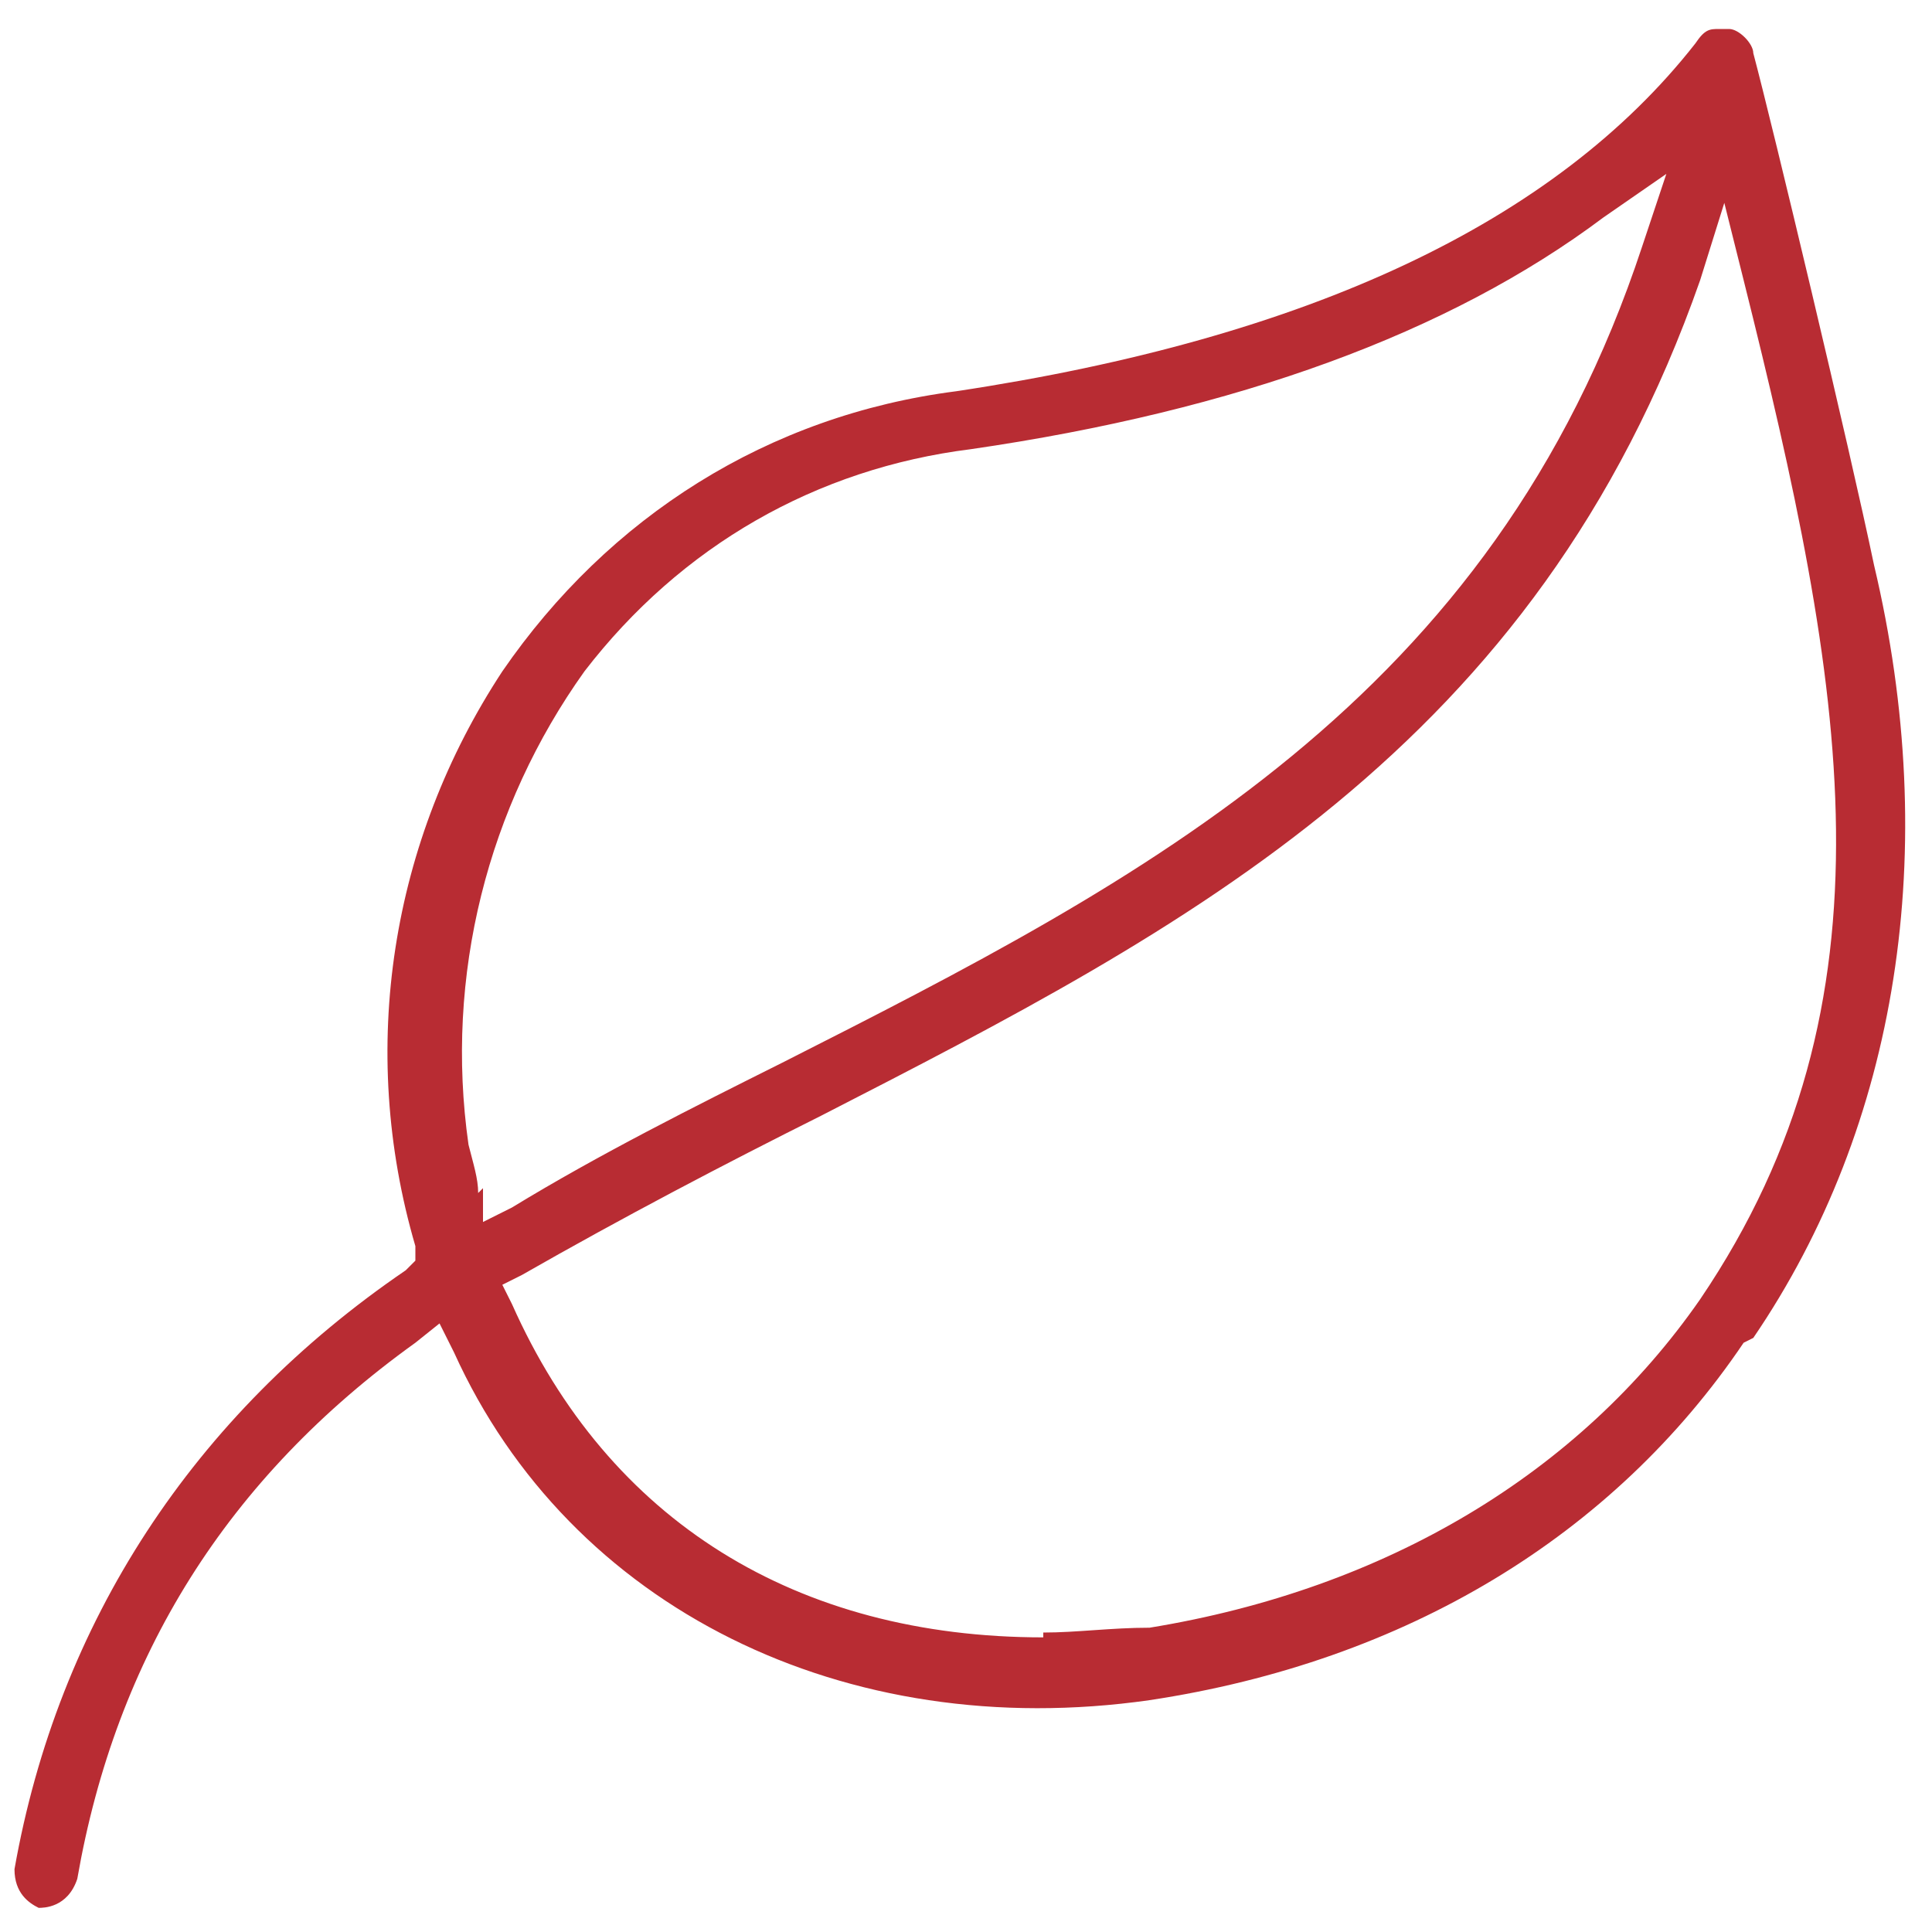 <svg xmlns="http://www.w3.org/2000/svg" fill="none" viewBox="0 0 40 40" height="40" width="40">
<g clip-path="url(#clip0_462_9854)">
<path fill="#B82C33" d="M36.3 27.7C39.3 23.3 40.2 17.6 38.8 11.7C38.3 9.3 36.7 2.6 36.3 1.1C36.3 0.9 36 0.6 35.8 0.6C35.8 0.6 35.7 0.6 35.6 0.6C35.4 0.6 35.3 0.6 35.1 0.9C32.2 4.6 27.1 7 19.8 8.1C15.9 8.6 12.6 10.7 10.4 13.9C8.1 17.4 7.4 21.7 8.6 25.8V26.1L8.4 26.3C4 29.3 1.2 33.6 0.3 38.7C0.3 39.2 0.6 39.4 0.8 39.5C0.9 39.5 1.4 39.5 1.6 38.9C2.4 34.3 4.7 30.6 8.6 27.8L9.1 27.4L9.4 28C11.8 33.3 17.5 36.1 23.8 35.2C29.1 34.4 33.4 31.8 36.1 27.8L36.3 27.7ZM9.9 24.7C9.9 24.4 9.8 24.1 9.7 23.7C9.2 20.2 10.1 16.7 12.1 13.9C14.1 11.3 16.9 9.7 20.1 9.3C25.6 8.5 30 6.9 33.2 4.5L34.5 3.6L34 5.1C30.9 14.5 23.7 18.2 16.2 22C14.4 22.9 12.4 23.9 10.6 25L10 25.3V24.6L9.9 24.7ZM21.6 33.9C16.5 33.9 12.6 31.5 10.6 27L10.4 26.6L10.8 26.4C12.9 25.2 15 24.1 17 23.1C24.6 19.2 31.8 15.5 35.2 5.8L35.7 4.2L36.1 5.8C38.2 14.2 39.4 20.7 35.2 26.9C32.7 30.5 28.7 32.9 23.8 33.7C23 33.7 22.3 33.8 21.6 33.8V33.9Z"></path>
</g>
<defs>
<clipPath id="clip0_462_9854">
<rect fill="white" height="40" width="40"></rect>
</clipPath>
</defs>
</svg>
